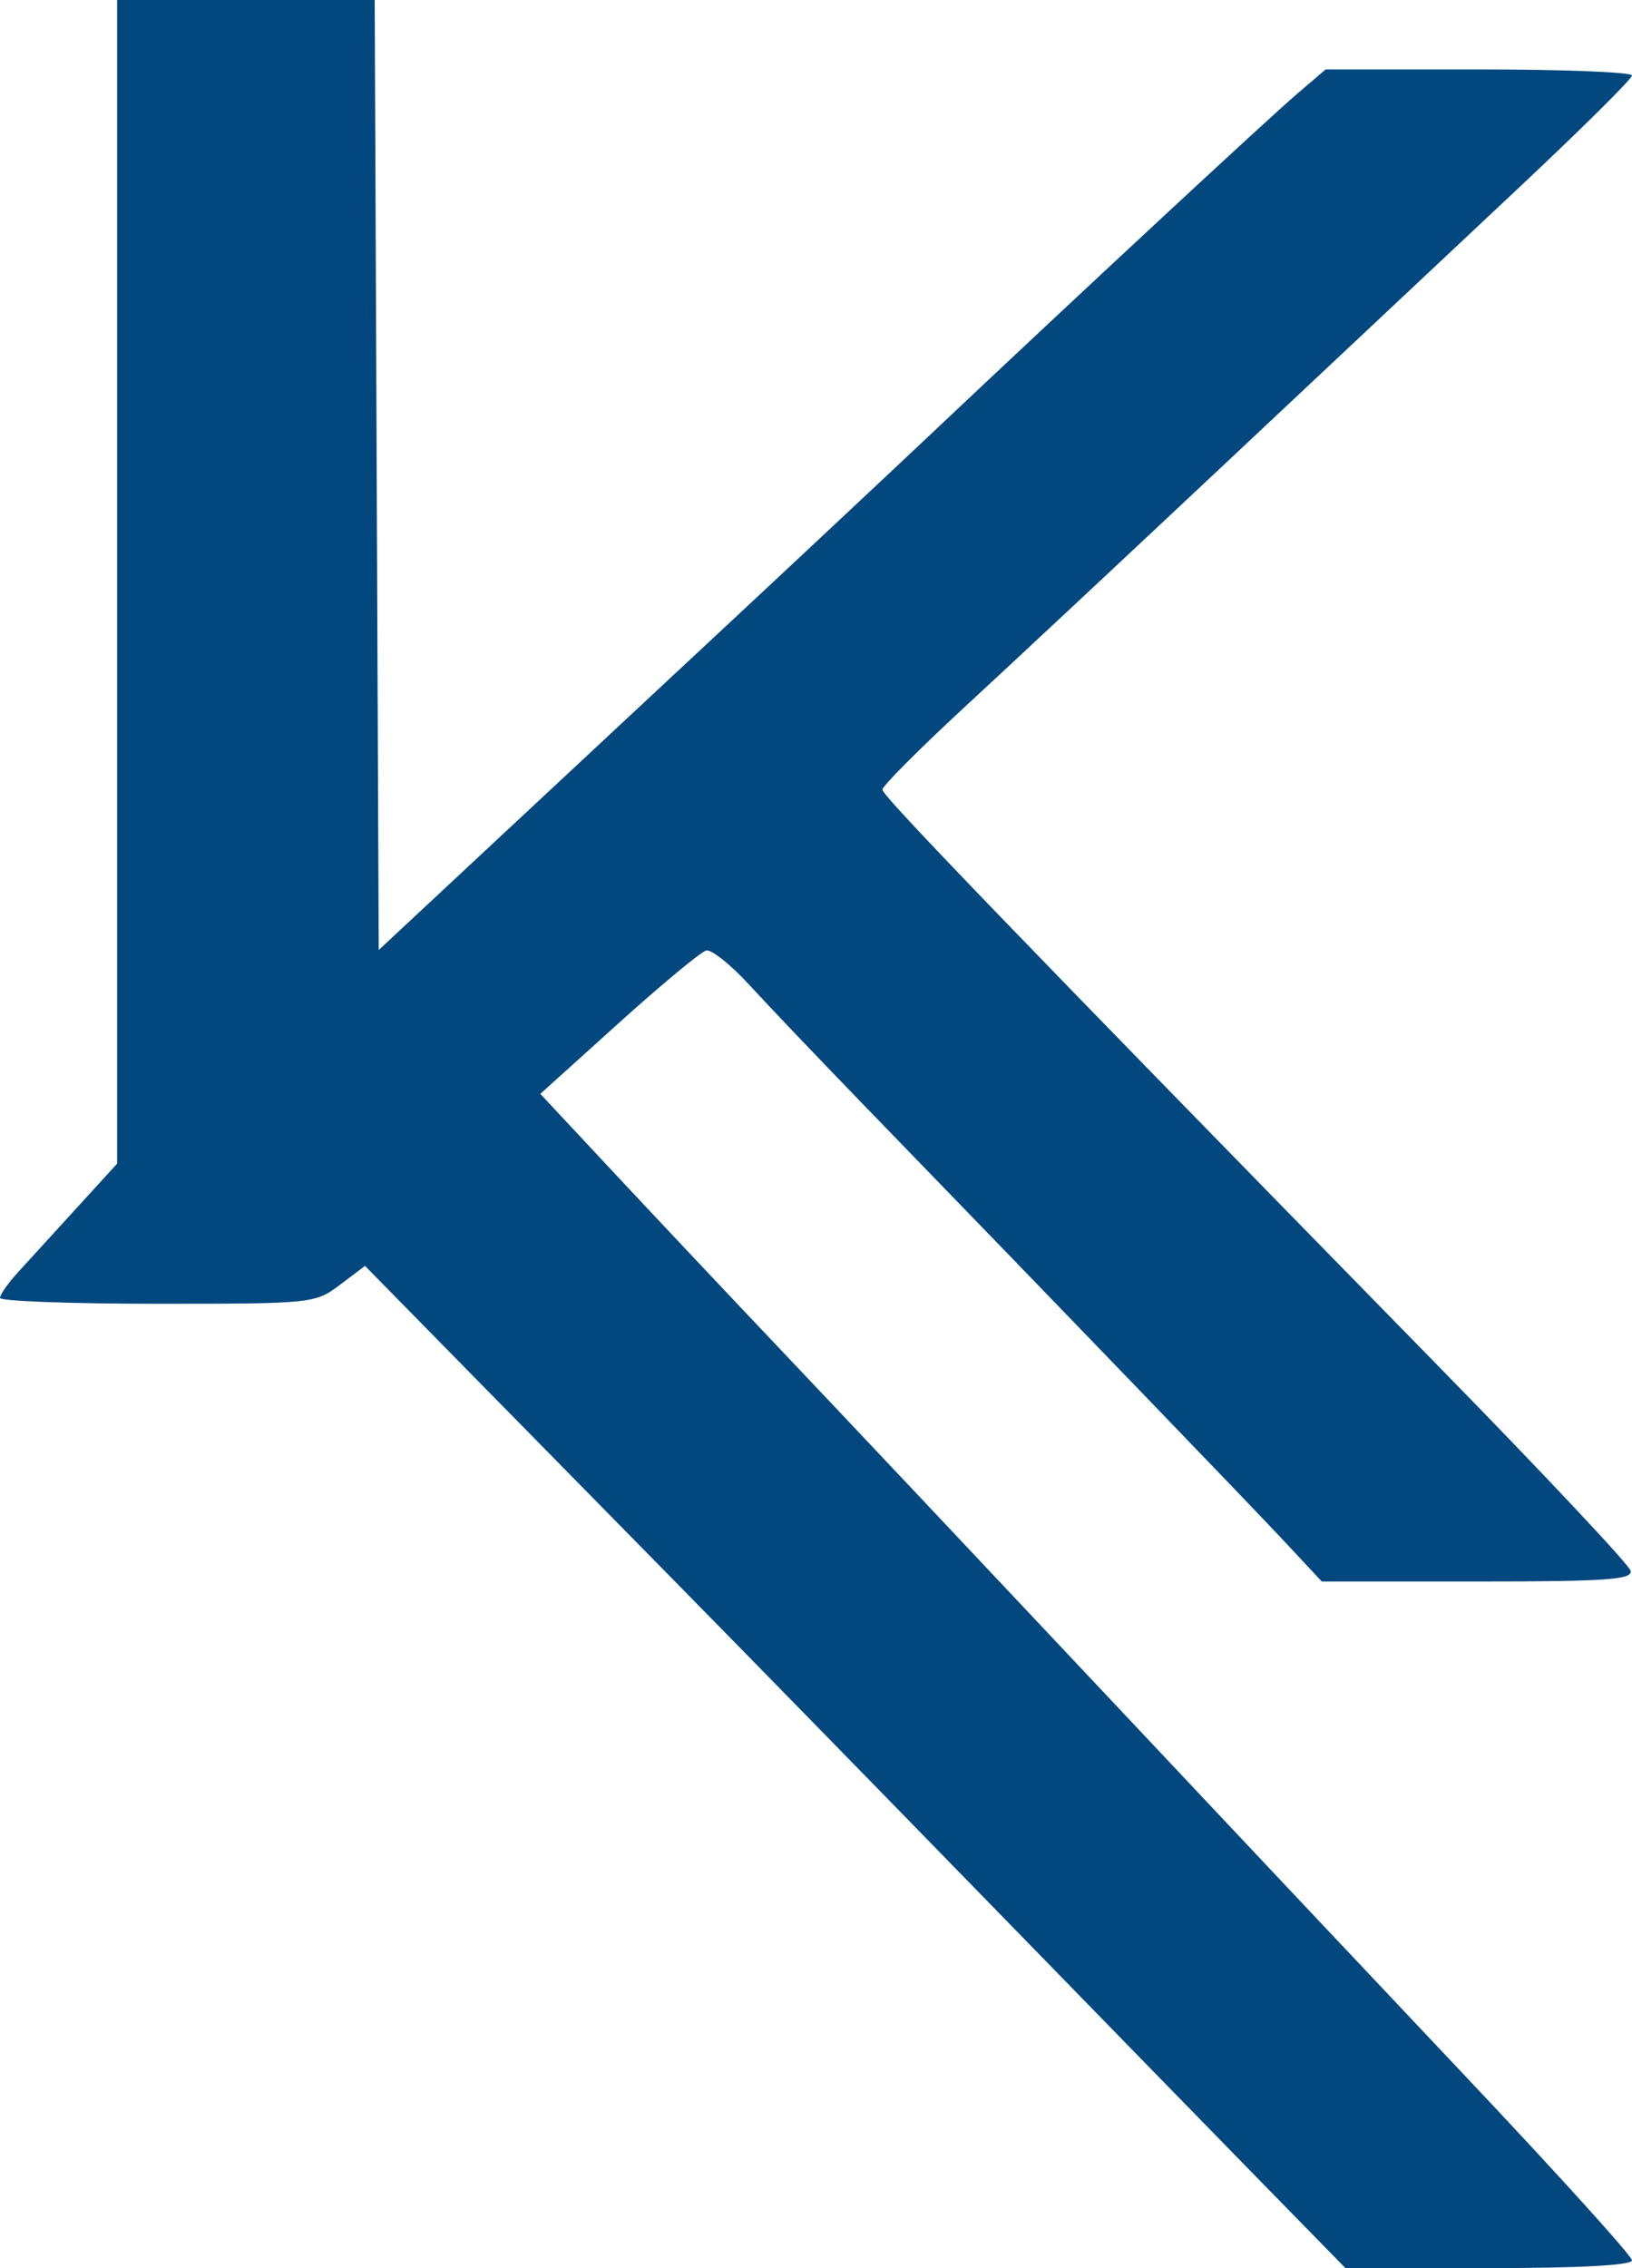 <?xml version="1.0" encoding="UTF-8"?> <svg xmlns="http://www.w3.org/2000/svg" width="1192" height="1656" viewBox="0 0 1192 1656" fill="none"> <path fill-rule="evenodd" clip-rule="evenodd" d="M85.55 424.809V849.624L55.608 882.406C39.142 900.43 19.893 921.519 12.832 929.27C5.777 937.014 0 945.283 0 947.638C0 949.992 51.729 951.918 114.957 951.918C228.208 951.918 230.181 951.716 248.255 938.096L266.609 924.273L336.891 995.831C375.543 1035.19 445.808 1106.68 493.032 1154.69C540.255 1202.71 641.769 1306.55 718.622 1385.45C795.475 1464.34 886.329 1557.49 920.526 1592.45L982.698 1656H1087.35C1153.67 1656 1192 1653.93 1192 1650.34C1192 1647.22 1137.46 1586.96 1070.8 1516.42C1004.15 1445.89 881.726 1316 798.766 1227.78C715.799 1139.56 615.448 1033.17 575.765 991.347C536.075 949.525 479.087 889.058 449.127 856.98L394.643 798.654L451.734 747.143C483.136 718.811 511.973 694.895 515.822 693.994C519.672 693.087 533.942 704.493 547.533 719.341C561.124 734.183 598.122 773.008 629.753 805.627C774.412 954.802 912.599 1098.12 937.813 1125.12L965.429 1154.69H1079.13C1173.25 1154.69 1192.52 1153.35 1190.99 1146.87C1189.98 1142.57 1127.47 1076.03 1052.09 999.013C740.557 680.717 644.478 581.138 644.478 576.547C644.478 573.883 671.934 546.356 705.493 515.382C739.057 484.403 824.516 404.565 895.403 337.959C966.296 271.353 1062.03 181.462 1108.15 138.197C1154.27 94.938 1192 57.549 1192 55.115C1192 52.682 1141.65 50.694 1080.11 50.694H968.224L947.509 68.414C925.545 87.199 786.212 216.592 681.55 315.395C647.045 347.968 576.466 414.068 524.708 462.283C472.95 510.499 395.955 582.276 353.608 621.794L276.612 693.639L275.141 346.819L273.675 0H179.61H85.55V424.809Z" fill="#02477E"></path> </svg> 
